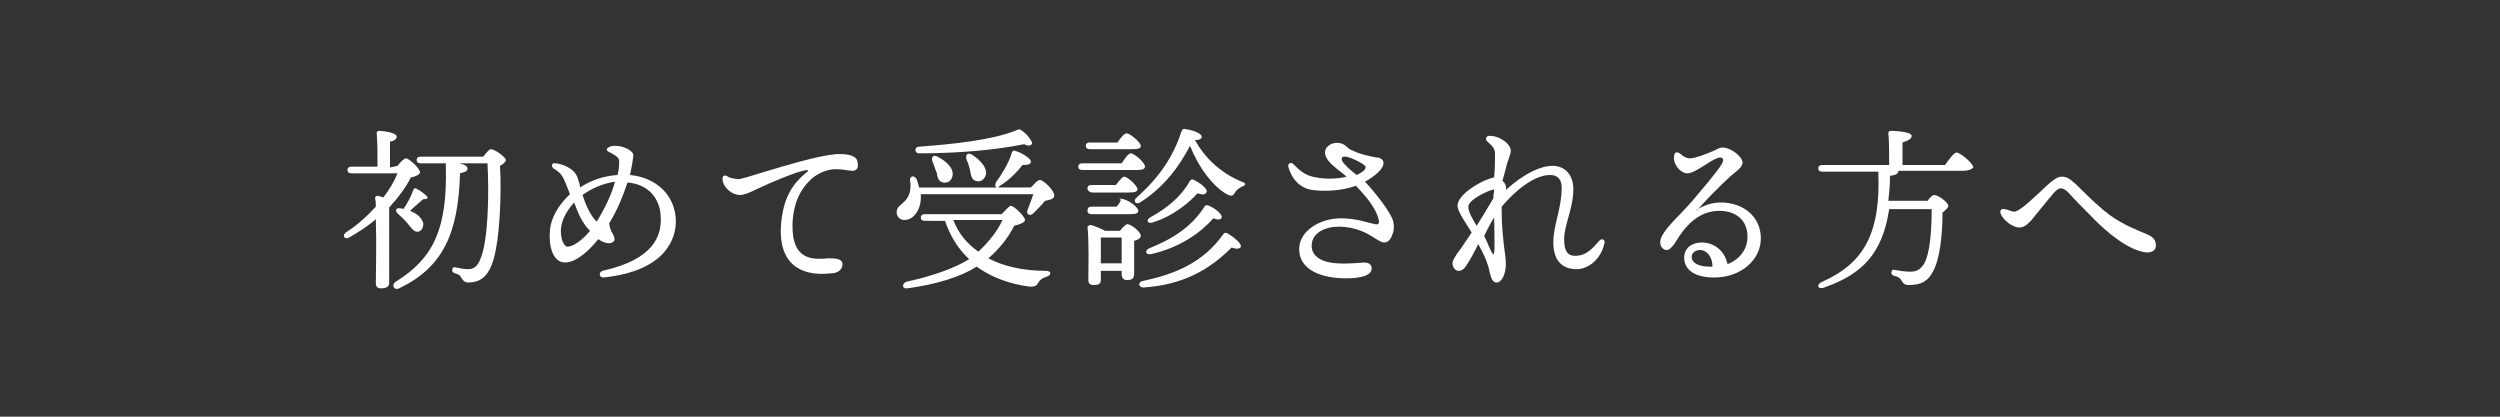 <?xml version="1.0" encoding="utf-8"?>
<!-- Generator: Adobe Illustrator 26.3.1, SVG Export Plug-In . SVG Version: 6.00 Build 0)  -->
<svg version="1.1" id="Layer_2_00000180335811744317306930000008214175946183738273_"
	 xmlns="http://www.w3.org/2000/svg" xmlns:xlink="http://www.w3.org/1999/xlink" x="0px" y="0px" viewBox="0 0 300 50"
	 style="enable-background:new 0 0 300 50;" xml:space="preserve">
<rect x="0" y="0" width="300" height="50" fill="#333333" stroke="none"/>
<style type="text/css">
	.st0{fill-rule:evenodd;clip-rule:evenodd;fill:#FFFFFF;}
</style>
<g id="Layer_1-2">
	<path class="st0" d="M257.6,30.3c-2.1-0.2-4.8-2.4-6.6-4.3c-1-1-2.1-2.1-2.8-2.9c-0.3-0.3-0.6-0.5-0.9-0.5c-0.3,0-0.6,0.3-0.8,0.5
		c-0.7,0.8-2.2,2.7-2.8,3.4c-0.6,0.6-0.9,0.8-1.4,0.8c-0.8,0-1.9-0.9-2.2-1.6l0,0c-0.2-0.5,0.1-0.7,0.5-0.6c0.5,0.1,0.8,0.3,1.1,0.3
		c0.7,0,2.7-2,4.1-3.3c0.6-0.5,1.1-0.9,1.6-0.9c0.6,0,0.9,0.2,1.7,0.9c0.4,0.4,2.2,2.2,3.3,3.1c1.9,1.6,3.6,2.2,5.2,2.9
		c1,0.4,1.1,0.9,1.1,1.4C258.7,30,258.3,30.3,257.6,30.3L257.6,30.3z M235.4,20.5h-7.6v0c0,0.3-0.2,0.5-1,0.6c0,1.1-0.1,2.1-0.2,3
		h4.7c0.3-0.4,0.6-0.7,0.8-0.7c0.5,0,1.7,0.9,1.7,1.3c0,0.2-0.3,0.5-0.7,0.8c0,2.6-0.3,5.5-1.1,7c-0.6,1.2-1.4,1.7-2.9,1.7
		c-0.6,0-0.7-0.2-0.9-0.5c-0.2-0.4-0.5-0.5-0.9-0.6c-0.3-0.1-0.4-0.3-0.3-0.5c0-0.2,0.2-0.3,0.4-0.2c0.6,0.1,1.2,0.2,1.9,0.2
		c0.8,0,1.2-0.4,1.5-0.8c0.8-1.2,1-4.1,1-6.7h-5.1c-0.8,5.3-3.2,7.8-7.8,9.4c-0.8,0.3-1-0.4-0.2-0.7c4.9-2.2,7-5.7,6.7-13.2h-6.7
		c-0.3,0-0.5-0.1-0.5-0.4c0-0.3,0.2-0.4,0.5-0.4h8c0-1.3,0-3-0.1-3.8c0-0.2,0.1-0.3,0.3-0.3c0.4,0,2.5,0.1,2.5,0.6
		c0,0.4-0.5,0.6-1.1,0.8v2.7h5.1c0.5-0.7,1.1-1.5,1.4-1.5c0.4,0,2,1.3,2,1.8C236.6,20.3,236.3,20.5,235.4,20.5L235.4,20.5z
		 M203.6,25.2c0.6-0.4,1.6-0.9,2.9-0.9c2.7,0,4.8,1.7,4.8,4.3s-2.4,4.7-5.6,4.7c-2.3,0-3.6-0.9-3.6-2.4c0-1.1,0.9-1.8,2.1-1.8
		c1.6,0,2.8,1.1,3.1,2.6c1.5-0.6,2.4-1.8,2.4-3.3c0-2-1.4-3.1-3.4-3.1c-1.6,0-2.9,0.8-3.8,1.8c-0.7,0.7-1.2,1.6-1.6,2.2
		c-0.4,0.5-0.6,0.7-0.9,0.7c-0.6,0-1.1-0.8-0.5-1.8c0.7-1.2,2-2.3,3.5-4c1.1-1.3,3-3.5,3.6-4.5c0.3-0.5,0.2-0.8-0.2-0.8
		c-0.8,0-2.9,1.9-3.9,1.9c-0.9,0-1.8-1.2-1.6-2.1c0-0.4,0.3-0.6,0.8-0.2l0,0c0.2,0.2,0.6,0.5,1.1,0.5c0.6,0,1.9-0.5,2.6-0.8
		c0.5-0.2,0.9-0.5,1.3-0.5c1,0,2.4,1.1,2.4,1.8c0,0.6-0.7,1-1.5,1.7c-1.2,1.1-3.1,3-3.9,4C203.3,25.3,203.3,25.4,203.6,25.2
		L203.6,25.2z M204,30c-0.6,0-1,0.4-1,0.8c0,0.8,0.9,1.2,2.2,1.2c0.1,0,0.2,0,0.3,0C205.5,30.8,204.8,30,204,30z M189.2,32.3
		c-1.8,0-2.8-1.1-2.8-3.2c0-2.2,1-4,1-6.6c0-1-0.5-1.5-1.4-1.5c-1.4,0-3.5,1.1-5.8,3.8c0,0.2,0,0.3,0,0.5c0,2.1,0.2,3.4,0.3,4.4
		c0.1,0.7,0.2,1.3,0.2,2l0,0c0,1.2-0.5,2.2-1.1,2.2c-0.8,0-0.8-1.5-1.1-2.2c-0.1-0.4-0.5-1.3-1.1-2.4c-0.5,1-1,1.9-1.4,2.5
		c-0.3,0.5-0.6,0.7-1,0.7c-0.4,0-0.7-0.5-0.7-0.9c0-0.4,0.3-0.7,0.5-1.1c0.5-0.6,1.1-1.6,1.8-2.6c-0.6-1-1.7-2.5-1.7-3.2
		c0-1.3,2.5-2.8,3.7-3.2c0.3-0.1,0.5-0.2,0.7-0.2c0.1-1.2,0.1-2.1,0.1-2.8c0-0.6-0.2-0.9-0.9-1.5c-0.3-0.2-0.2-0.7,0.2-0.7
		c0.5,0,0.9,0.1,1.3,0.3c0.8,0.4,1.3,1,1.3,1.5c0,0.4-0.4,1.3-0.5,1.7c-0.1,0.5-0.3,1.1-0.5,1.9c0.1,0.1,0.1,0.1,0.2,0.2
		c0.2,0.3,0.3,0.6,0.2,0.9c2.2-2,4.2-2.9,5.6-2.9c1.6,0,2.5,1.2,2.5,2.8c0,2.3-1.1,4.3-1.1,6c0,1.4,0.4,2,1.3,2
		c1.1,0,1.8-0.5,2.9-1.8c0.4-0.4,0.8-0.1,0.6,0.4C192.1,31.1,190.6,32.3,189.2,32.3L189.2,32.3z M179.1,30.4
		c0.1,0.2,0.1,0.2,0.2-0.1c0.1-0.5,0-2.8,0-4.2c-0.4,0.6-0.8,1.4-1.2,2.2C178.6,29.3,178.8,30,179.1,30.4z M179,22.8
		c-0.7,0.2-2.8,1.2-2.8,2c0,0.6,0.4,1.3,1,2.3c0.7-1.1,1.4-2.3,2-3.3c0-0.4,0.1-0.8,0.1-1.1C179.3,22.7,179.2,22.8,179,22.8
		L179,22.8z M166.1,29.1c-0.3,0-0.6-0.2-1.1-0.5c-0.9-0.6-2.3-1.4-4.4-1.4l0,0c-1.5,0-3.2,0.7-3.2,2.3c0,1.2,1.1,2,3.1,2.1
		c1.3,0.1,2.9-0.1,3.2-0.1c0.6,0,0.9,0.3,0.9,0.7c0,0.9-1.4,1.2-3.1,1.2c-2.9,0-5.6-1-5.6-3.5c0-2.2,2.5-3.7,5-3.7
		c1.9,0,3.1,0.5,4.1,0.7c0.4,0.1,0.6-0.1,0.4-0.7c-0.3-1.2-1.5-2.7-2.7-3.9c-1.7,0.6-3.7,0.7-5.2,0.5c-2.2-0.3-2.8-2.4-2.9-2.8
		c-0.1-0.4,0.4-0.6,0.6-0.3c0.9,0.9,1.5,1.4,2.8,1.6c1,0.2,2.4,0.2,3.6-0.1c-0.7-0.6-1.6-1.2-2.1-1.8c-0.6-0.7-0.7-1.4-0.1-1.9
		c0.6-0.5,1.6-0.5,2.2,0.1c0.3,0.3,0.5,0.4,0.8,0.5c0.8,0.4,1.7,0.6,2.8,0.8c0.4,0,0.7,0.2,0.8,0.5c0.2,0.8-1.1,1.8-2.2,2.4
		c1.4,1.5,2.9,3.5,3.3,4.5c0.2,0.5,0.2,1.1,0.1,1.5C167,28.5,166.7,29.1,166.1,29.1z M163.8,19.9c-0.3-0.3-1.1-0.7-1.6-0.9
		c-0.5-0.2-1.2-0.4-1.2,0.1c0,0.4,1,1.3,1.8,1.9c0.4-0.2,0.8-0.4,1-0.7C163.9,20.1,163.9,20,163.8,19.9L163.8,19.9z M148.2,23.1
		c-0.2,0.4-0.4,0.5-1,0.2c-1.7-1-3.3-3.1-4.4-5.8c-1.2,2.3-3,4.9-6,6.8c-0.5,0.3-0.9-0.2-0.4-0.6c2.7-2.4,4.4-4.9,5.4-8
		c0.1-0.2,0.2-0.3,0.5-0.2c0.8,0.1,1.9,0.5,1.9,0.9c0,0.3-0.3,0.4-0.8,0.4c1.3,2.4,3.4,4.1,5.6,5c0.7,0.2,0.4,0.5,0,0.6
		C148.5,22.7,148.4,22.8,148.2,23.1L148.2,23.1z M136.4,20.4h-6.5c-0.3,0-0.5-0.1-0.5-0.4c0-0.3,0.2-0.4,0.5-0.4h4.7
		c0.4-0.6,0.8-1.2,1.1-1.2c0.4,0,1.7,1.1,1.7,1.6C137.4,20.3,137,20.4,136.4,20.4L136.4,20.4z M135.9,17.9h-5.1
		c-0.3,0-0.5-0.1-0.5-0.4c0-0.3,0.2-0.4,0.5-0.4h3.3c0.4-0.6,0.8-1.1,1.1-1.1c0.4,0,1.7,1.1,1.7,1.5
		C136.9,17.8,136.6,17.9,135.9,17.9z M124,25.6c-0.4,0.4-0.9,0.1-0.7-0.4c0.2-0.5,0.5-1.3,0.7-1.9h-13.5v0.4c0,1.4-0.8,2.7-2,2.7
		c-0.5,0-0.9-0.4-0.9-0.9c0-1,1-0.9,1.5-2.2c0.2-0.5,0.2-1.2,0.1-1.7c0-0.5,0.5-0.6,0.8-0.1c0.1,0.3,0.2,0.6,0.3,1h9.3
		c-0.2-0.1-0.2-0.3-0.1-0.6c0.7-1,1.5-2.2,1.9-3.5c0-0.2,0.2-0.4,0.4-0.3c0.8,0.2,2,1,1.9,1.3c0,0.3-0.3,0.4-1,0.4
		c-0.7,0.9-1.6,1.8-2.7,2.5c-0.1,0.1-0.2,0.1-0.2,0.2h3.9c0.4-0.4,0.8-0.9,1.1-0.9c0.4,0,1.8,1.3,1.7,1.9c0,0.4-0.6,0.5-1.1,0.6
		C125,24.6,124.4,25.2,124,25.6L124,25.6z M116.7,18.6c0.9,0.6,1.8,1.5,1.6,2.4c-0.2,0.6-0.7,0.9-1.2,0.7c-0.5-0.1-0.6-0.7-0.7-1.3
		c-0.1-0.4-0.2-0.8-0.4-1.2C115.8,18.6,116.1,18.2,116.7,18.6L116.7,18.6z M112.5,18.8c1,0.5,2,1.4,1.8,2.3
		c-0.1,0.6-0.6,0.9-1.1,0.8c-0.6-0.1-0.7-0.6-0.8-1.2c-0.2-0.4-0.3-0.9-0.5-1.3C111.7,18.9,112,18.5,112.5,18.8z M122.9,17.3
		c-3.4,0.7-7.9,1.1-12.6,1.1c-0.6,0-0.6-0.8,0-0.8c4.1-0.3,8.7-0.8,11.5-1.9c0.5-0.2,0.5-0.3,1,0.1c0.5,0.4,0.8,0.8,1,1.2
		C124,17.3,123.6,17.7,122.9,17.3L122.9,17.3z M102.3,20.5c-0.3,0-1.3-0.2-1.9-0.2c-1,0-1.8,0.3-2.7,0.9c-1,0.8-2.5,2.4-2.6,5.7
		c-0.1,4.6,2.7,4.2,4.3,4.1c0.7,0,1.7,0,1.7,0.7c0,0.6-0.5,1.1-1.4,1.1c-2.6,0.3-6.2-0.3-6-5.5c0.2-3.5,1.4-5.3,3.2-6.7
		c0.1-0.1,0.1-0.2-0.1-0.2c-1.3,0.2-4.3,1.5-6,2.3c-0.8,0.4-1.5,0.7-2,0.7c-0.9,0-2-0.8-2.1-1.9c0-0.4,0.2-0.5,0.5-0.4
		c0.4,0.3,0.7,0.3,1.4,0.4c0.3,0,1.6-0.4,3.2-0.9c2.7-0.8,6.3-1.9,8.5-2.1l0,0c1.7-0.1,2.6,0.3,2.6,1
		C103.1,20.2,102.7,20.5,102.3,20.5L102.3,20.5z M72.4,33.3c-0.5,0-0.6-0.6-0.1-0.8c6.3-1.4,7-4.3,7-6.2l0,0c0-2.5-1.5-4.2-4-4.4
		c-0.5,1.5-1.2,3.3-2.2,4.9c0.1,0.6,0.2,0.9,0.4,1.2c0.2,0.3,0.3,0.7,0.2,0.9c-0.4,0.5-1.2,0.3-1.9-0.2c-0.9,1.1-2.5,2.8-4,2.8
		s-2-2.1-1.8-3.9c0.1-1.4,1-3,2.4-4.3c-0.4-1-0.7-1.8-0.9-2.1c-0.3-0.5-0.6-0.7-1.1-1c-0.3-0.3-0.2-0.7,0.3-0.6l0,0
		c0.3,0,1,0.2,1.5,0.5c0.7,0.4,1,0.8,1.2,1.5c0.1,0.3,0.2,0.6,0.2,0.9c1.2-0.8,2.8-1.4,4.5-1.5c0.2-0.7,0.2-1.3,0.2-1.7
		c0-0.5-0.9-0.9-1.3-1.1c-0.3-0.2-0.2-0.4,0-0.5c0.3-0.2,0.6-0.2,0.9-0.2c0.9,0,2.1,0.6,2.1,1.1c0,0.3-0.2,1.5-0.4,2.4
		c3.2,0.3,5.5,2.5,5.5,5.6C81.1,28.3,80.2,32.5,72.4,33.3L72.4,33.3z M68.9,24.3c-1,1.1-1.6,2.3-1.6,3.4s0.4,1.9,0.8,1.9
		c0.7,0,1.8-0.8,2.7-1.9C69.9,26.8,69.4,25.7,68.9,24.3z M69.9,23.4c0.4,1.2,0.9,2.4,1.7,3.2c1-1.6,1.8-3.3,2.2-4.8
		C72.4,22,71,22.6,69.9,23.4L69.9,23.4z M59,31.8c-0.6,1.5-1.5,2.1-2.8,2.1c-0.4,0-0.6-0.2-0.8-0.5c-0.2-0.4-0.4-0.5-0.8-0.6
		c-0.3-0.1-0.4-0.3-0.3-0.5c0-0.2,0.2-0.3,0.4-0.2c0.6,0.1,0.9,0.2,1.5,0.2c0.7,0,1.1-0.4,1.4-1.1c1-2.2,1.1-7.9,0.9-11.6h-3.4
		c0.5,0.1,1,0.3,1,0.6c0,0.3-0.1,0.4-0.9,0.6c-0.2,7.3-2.1,11.3-7.3,13.8c-0.6,0.3-1-0.4-0.4-0.8c4.5-2.8,6.2-6.3,6-13.9
		c0-0.1,0-0.2,0-0.3h-3c-0.3,0-0.5-0.1-0.5-0.4c0-0.3,0.2-0.4,0.5-0.4h7.5c0.3-0.4,0.7-0.9,0.9-0.9c0.5,0,1.8,1,1.8,1.3
		c0,0.2-0.3,0.5-0.7,0.7C60.2,23.1,60,29.3,59,31.8L59,31.8z M50.2,27.8c-0.5,0.1-0.8-0.4-1.3-1c-0.4-0.5-0.9-0.9-1.2-1.2
		c-0.3-0.3-0.2-0.7,0.3-0.6c0.2,0,0.3,0,0.4,0.1c0.5-0.7,0.9-1.5,1.2-2.3c0.1-0.2,0.1-0.2,0.3-0.2c0.6,0.3,1.4,0.9,1.4,1.1
		c0,0.2-0.2,0.2-0.5,0.2c-0.3,0.2-0.9,0.8-1.6,1.4c0.8,0.3,1.4,0.8,1.6,1.5C50.8,27.3,50.6,27.7,50.2,27.8L50.2,27.8z M47.7,19.9
		c0.3-0.4,0.8-0.9,1-0.9c0.4,0,1.7,1.2,1.7,1.7c0,0.2-0.5,0.5-1.1,0.6c-0.6,1.2-1.5,2.4-2.6,3.6c0,1.1,0,3.6,0,4.2
		c0,0.8,0,4.3,0,4.8c0,0.5-0.3,0.7-1,0.7c-0.4,0-0.6-0.2-0.6-0.6c0-1.3,0.1-4.9,0-7.7c-0.9,0.8-2,1.5-3.2,2.2
		c-0.5,0.3-0.9-0.2-0.4-0.6c1.4-0.9,2.6-2,3.6-3.1c0-0.4,0-0.7-0.1-1c0-0.1,0.1-0.3,0.3-0.3c0.2,0,0.4,0.1,0.7,0.2
		c0.7-0.9,1.3-1.9,1.7-2.9h-5.5c-0.3,0-0.5-0.1-0.5-0.4c0-0.3,0.2-0.4,0.5-0.4h3.1c0-1.3,0-3.1-0.1-4c0-0.2,0.1-0.3,0.3-0.3
		c0.4,0,2.1,0.2,2.1,0.7c0,0.3-0.3,0.5-0.8,0.6v3.1L47.7,19.9L47.7,19.9z M116.3,31.1c-1.3-1.2-2.3-2.8-2.9-4.6H111
		c-0.3,0-0.5-0.1-0.5-0.4c0-0.3,0.2-0.4,0.5-0.4h9.2c0.4-0.4,0.9-1,1.1-1c0.4,0,1.7,1.3,1.7,1.7c0,0.3-0.6,0.5-1.3,0.7
		c-0.7,1.4-1.8,2.8-3.1,3.9c1.9,1,4.3,1.5,6.9,1.5c0.7,0,0.7,0.5,0.1,0.7c-0.6,0.2-0.8,0.4-1,0.7c-0.2,0.4-0.4,0.5-1,0.5
		c-2.4-0.3-4.6-1.1-6.4-2.4c-1.9,1.2-4.7,2.1-8.3,2.6c-0.7,0.1-0.7-0.6-0.1-0.8C112,33.1,114.5,32.2,116.3,31.1L116.3,31.1z
		 M117.4,30.2c1.3-1.2,2.3-2.5,2.9-3.8h-5.9C115,28,116,29.2,117.4,30.2L117.4,30.2z M130.5,22.6c0-0.3,0.2-0.4,0.5-0.4h2.9
		c0.4-0.5,0.8-1,1-1c0.4,0,1.6,1.1,1.6,1.5c0,0.3-0.3,0.4-1,0.4H131C130.7,23,130.5,22.9,130.5,22.6z M131,24.8h3
		c0.4-0.5,0.8-1,0.1-1c1.3,0,2.5,1.1,2.5,1.5c0,0.3-0.3,0.4-1,0.4H131c-0.3,0-0.5-0.1-0.5-0.4C130.5,24.9,130.7,24.8,131,24.8z
		 M130.9,27c0.4,0.1,1.2,0.4,1.7,0.7h1.8c0.3-0.4,0.7-0.8,0.9-0.8c0.4,0,1.6,0.9,1.6,1.4c0,0.3-0.4,0.5-0.8,0.6c0,1.1,0,3.3,0,3.9
		c0,0.7-0.3,0.8-0.9,0.8c-0.5,0-0.6-0.4-0.6-0.7v-0.4h-2.5v1.1c0,0.5-0.3,0.6-0.9,0.6c-0.4,0-0.6-0.2-0.6-0.6c0-1.3,0.1-4.6-0.1-6.4
		C130.6,27.1,130.7,27,130.9,27L130.9,27z M132.1,31.6h2.5c0-1,0-2.4,0-3.1h-2.4l-0.1,0c0,0.5,0,1.9,0,2.3
		C132.1,30.8,132.1,31.6,132.1,31.6z M143.7,23.2c-0.9,1-2.8,2.7-5.4,3.5c-0.6,0.2-0.8-0.3-0.3-0.6c2.2-1.2,3.8-2.6,4.8-4.4
		c0.1-0.2,0.3-0.2,0.5-0.1c0.6,0.3,1.6,1,1.5,1.4C144.7,23.4,144.3,23.4,143.7,23.2L143.7,23.2z M145.1,24.7c0.7,0.3,1.6,1,1.5,1.4
		c-0.1,0.3-0.5,0.3-1,0.1c-1.4,1.6-3.9,3.5-7.5,4.3c-0.6,0.1-0.8-0.4-0.2-0.7c3-1.2,5.2-2.7,6.7-5.1
		C144.7,24.6,144.9,24.6,145.1,24.7L145.1,24.7z M146.8,28.1c0.1-0.2,0.3-0.2,0.5-0.1c0.7,0.4,1.7,1.2,1.6,1.6
		c-0.1,0.3-0.6,0.3-1.1,0.1c-2.7,2.7-5.9,4.5-10.6,4.8c-0.6,0-0.7-0.7,0-0.8C141,32.9,144.4,31.5,146.8,28.1L146.8,28.1z"/>
</g>
</svg>
